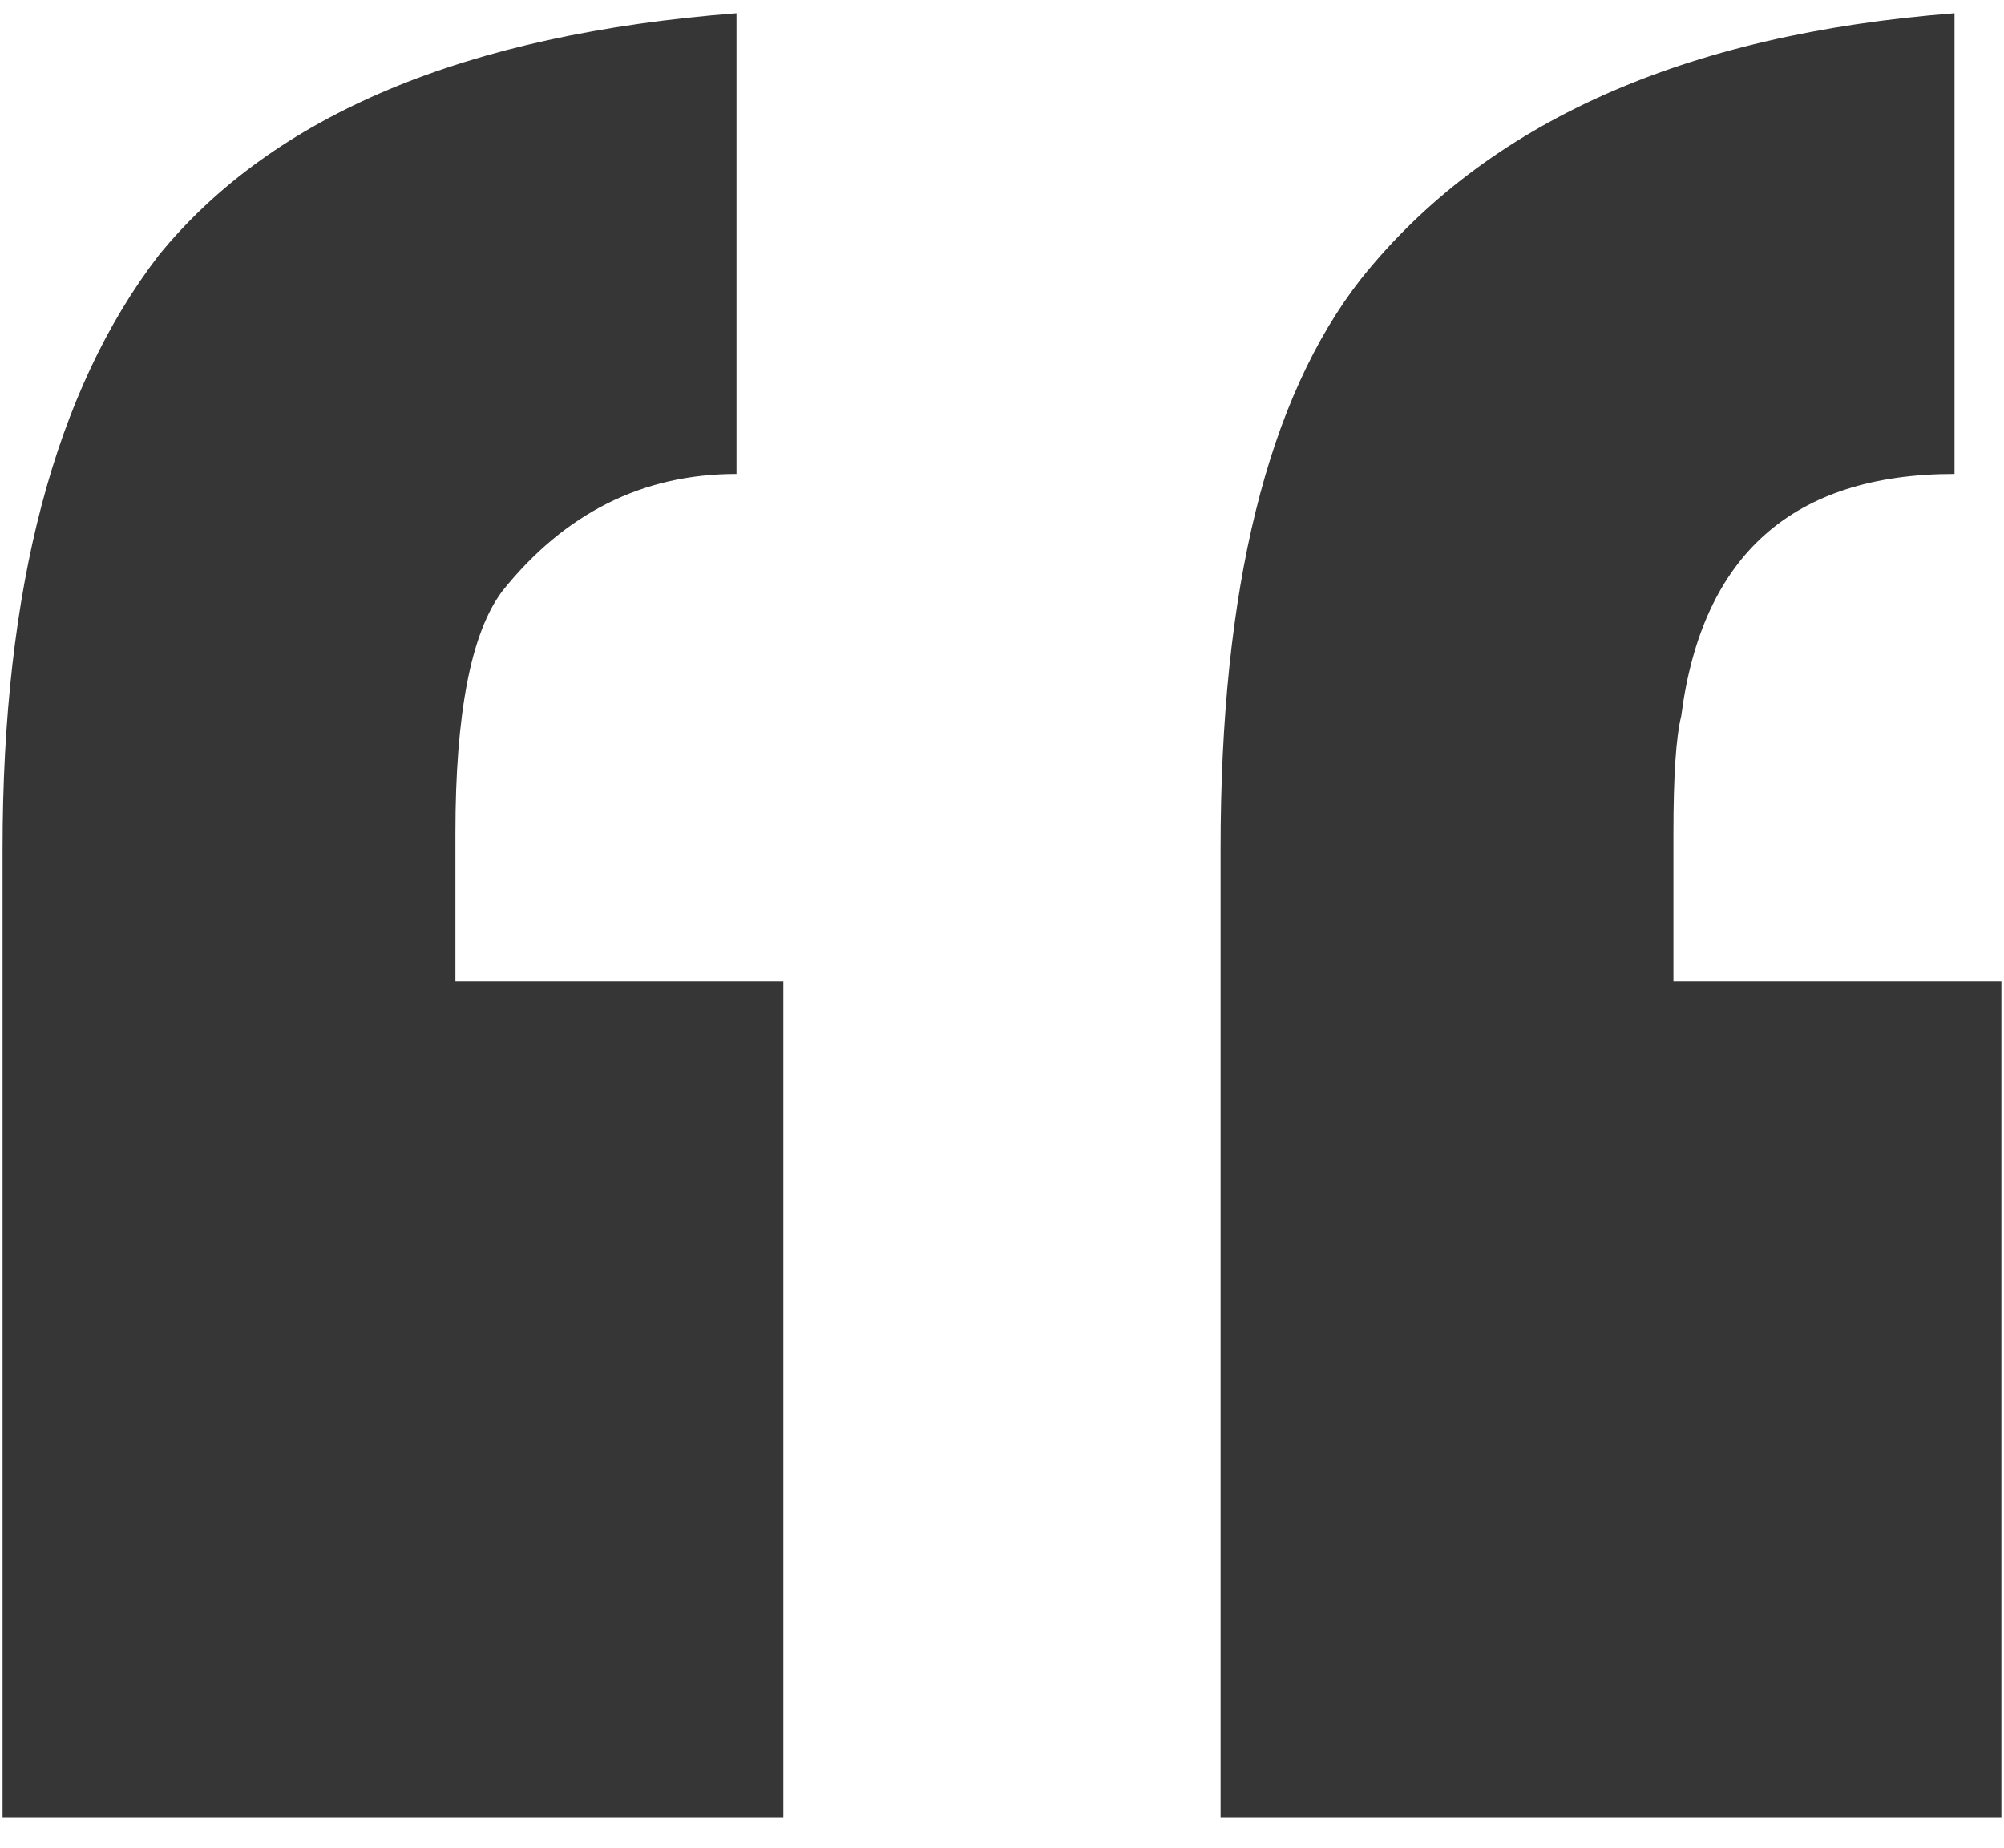 <svg width="64" height="59" viewBox="0 0 64 59" fill="none" xmlns="http://www.w3.org/2000/svg">
<path d="M25.017 58.023H0.082V27.103C0.082 18.792 1.744 12.475 5.069 8.153C8.726 3.664 14.877 1.088 23.521 0.423V15.134C20.529 15.134 18.035 16.381 16.041 18.875C15.043 20.205 14.544 22.781 14.544 26.605V31.342H25.017V58.023ZM63.916 58.023H38.981V27.103C38.981 18.792 40.477 12.724 43.469 8.901C47.459 3.914 53.776 1.088 62.42 0.423V15.134C57.267 15.134 54.357 17.711 53.692 22.864C53.526 23.529 53.443 24.776 53.443 26.605V31.342H63.916V58.023Z" fill="#363636"/>
</svg>
